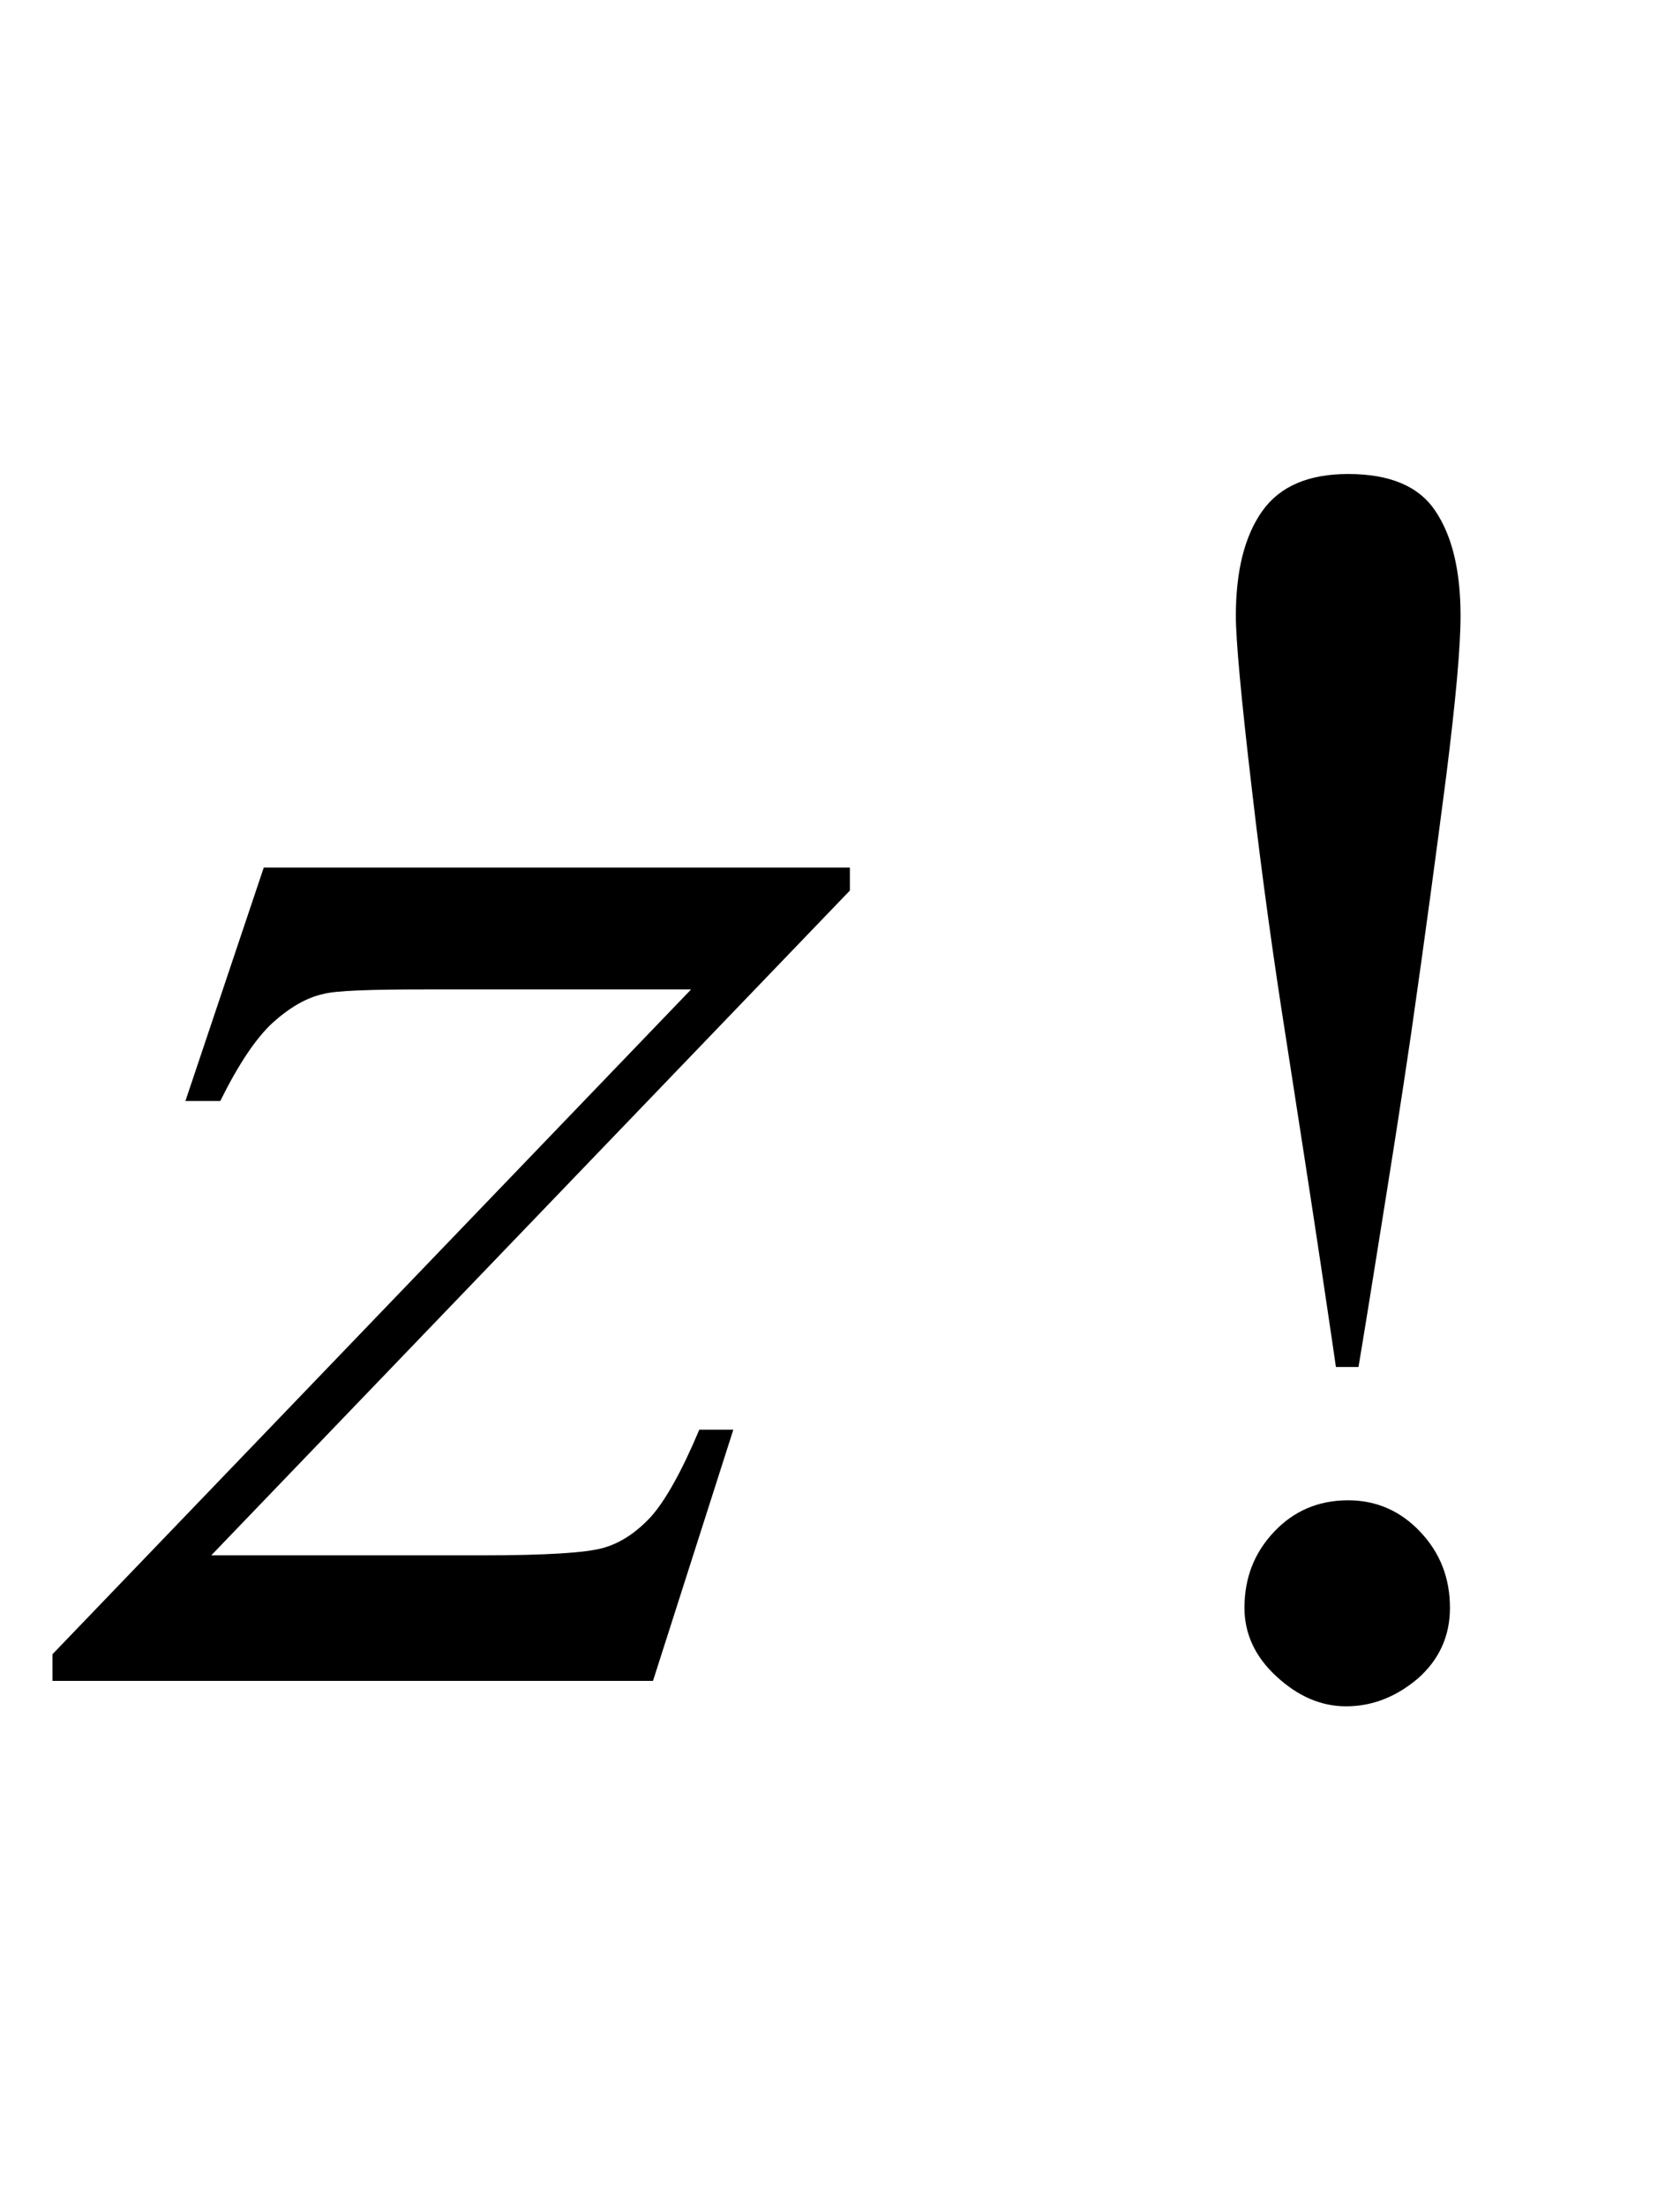<?xml version="1.0" encoding="UTF-8"?>
<svg xmlns="http://www.w3.org/2000/svg" xmlns:xlink="http://www.w3.org/1999/xlink"  viewBox="0 0 16 21" version="1.1">
<defs>
<g>
<symbol overflow="visible" id="glyph0-0">
<path style="stroke:none;" d="M 2.496 0 L 2.496 -11.25 L 11.496 -11.25 L 11.496 0 Z M 2.777 -0.281 L 11.215 -0.281 L 11.215 -10.969 L 2.777 -10.969 Z M 2.777 -0.281 "/>
</symbol>
<symbol overflow="visible" id="glyph0-1">
<path style="stroke:none;" d="M 1.512 -7.742 L 7.094 -7.742 L 7.094 -7.523 L 1.012 -1.195 L 3.586 -1.195 C 4.195 -1.195 4.582 -1.219 4.746 -1.266 C 4.91 -1.312 5.062 -1.414 5.199 -1.562 C 5.336 -1.715 5.492 -1.992 5.66 -2.391 L 5.984 -2.391 L 5.219 0 L -0.5 0 L -0.5 -0.254 L 5.582 -6.582 L 3.051 -6.582 C 2.516 -6.582 2.195 -6.57 2.082 -6.539 C 1.918 -6.504 1.758 -6.41 1.594 -6.262 C 1.434 -6.113 1.27 -5.867 1.098 -5.52 L 0.766 -5.52 Z M 1.512 -7.742 "/>
</symbol>
<symbol overflow="visible" id="glyph1-0">
<path style="stroke:none;" d="M 1.062 0 L 1.062 -13.598 L 7.438 -13.598 L 7.438 0 Z M 2.125 -1.062 L 6.375 -1.062 L 6.375 -12.535 L 2.125 -12.535 Z M 2.125 -1.062 "/>
</symbol>
<symbol overflow="visible" id="glyph1-1">
<path style="stroke:none;" d="M 3.91 -10.137 C 3.91 -9.836 3.863 -9.328 3.773 -8.609 C 3.68 -7.891 3.57 -7.07 3.438 -6.152 C 3.344 -5.508 3.234 -4.82 3.117 -4.09 C 3 -3.355 2.938 -2.988 2.938 -2.988 L 2.723 -2.988 C 2.723 -2.988 2.676 -3.316 2.578 -3.969 C 2.48 -4.621 2.367 -5.348 2.242 -6.152 C 2.133 -6.844 2.023 -7.621 1.922 -8.492 C 1.82 -9.359 1.77 -9.91 1.77 -10.137 C 1.77 -10.562 1.852 -10.895 2.02 -11.133 C 2.188 -11.371 2.461 -11.488 2.84 -11.488 C 3.238 -11.488 3.516 -11.371 3.672 -11.133 C 3.832 -10.895 3.91 -10.562 3.91 -10.137 Z M 3.809 -0.695 C 3.809 -0.426 3.707 -0.203 3.504 -0.023 C 3.297 0.152 3.07 0.242 2.82 0.242 C 2.582 0.242 2.363 0.148 2.156 -0.043 C 1.953 -0.23 1.852 -0.449 1.852 -0.695 C 1.852 -0.98 1.945 -1.219 2.133 -1.418 C 2.32 -1.617 2.555 -1.719 2.84 -1.719 C 3.109 -1.719 3.34 -1.617 3.527 -1.418 C 3.715 -1.219 3.809 -0.98 3.809 -0.695 Z M 3.809 -0.695 "/>
</symbol>
</g>
</defs>
<g id="surface930017">
<g style="fill:rgb(0%,0%,0%);fill-opacity:1;">
  <use xlink:href="#glyph0-1" x="1" y="16"/>
</g>
<g style="fill:rgb(0%,0%,0%);fill-opacity:1;">
  <use xlink:href="#glyph1-1" x="10" y="16"/>
</g>
</g>
</svg>